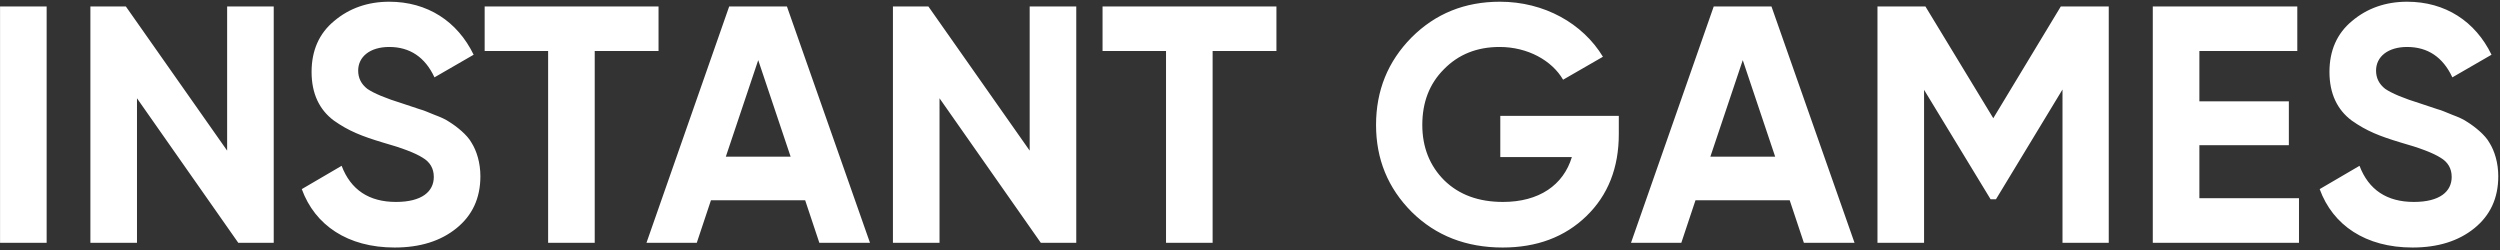 <?xml version="1.0" encoding="UTF-8"?>
<svg xmlns="http://www.w3.org/2000/svg" width="659" height="66" viewBox="0 0 659 66" fill="none">
  <rect x="0" y="0" width="659" height="66" fill="#333333" stroke="none"/>
  <path d="M0.013 64V1.7H12.295V64H0.013ZM59.873 39.703V1.7H72.154V64H62.809L36.109 25.908V64H23.828V1.7H33.172L59.873 39.703ZM104.026 65.246C91.655 65.246 83.022 59.372 79.551 49.849L90.053 43.708C92.456 50.027 97.262 53.231 104.382 53.231C111.235 53.231 114.35 50.472 114.35 46.645C114.35 44.42 113.371 42.729 111.413 41.572C109.455 40.326 105.984 38.991 100.911 37.567C95.304 35.876 91.922 34.541 88.006 31.782C84.179 28.934 82.132 24.662 82.132 18.966C82.132 13.359 84.09 8.82 88.095 5.527C92.1 2.145 96.995 0.454 102.602 0.454C112.659 0.454 120.58 5.616 124.852 14.427L114.528 20.39C112.036 15.05 108.031 12.38 102.602 12.38C97.529 12.38 94.414 14.961 94.414 18.61C94.414 20.568 95.215 22.17 96.817 23.416C98.508 24.573 101.623 25.908 106.251 27.332L110.523 28.756C111.502 29.023 112.837 29.557 114.528 30.269C116.219 30.892 117.554 31.515 118.444 32.138C120.313 33.295 123.161 35.52 124.318 37.656C125.653 39.792 126.632 42.907 126.632 46.467C126.632 52.252 124.496 56.791 120.313 60.173C116.13 63.555 110.701 65.246 104.026 65.246ZM127.755 1.7H173.59V13.448H156.769V64H144.487V13.448H127.755V1.7ZM229.327 64H215.977L212.239 52.786H187.408L183.67 64H170.409L192.214 1.7H207.433L229.327 64ZM199.868 15.851L191.324 41.305H208.412L199.868 15.851ZM271.421 39.703V1.7H283.703V64H274.358L247.658 25.908V64H235.376V1.7H244.721L271.421 39.703ZM290.632 1.7H336.467V13.448H319.646V64H307.364V13.448H290.632V1.7ZM395.478 30.536H426.717V35.342C426.717 44.242 423.869 51.451 418.173 56.969C412.477 62.487 405.09 65.246 396.101 65.246C386.489 65.246 378.479 62.131 372.16 55.901C365.841 49.582 362.726 41.928 362.726 32.939C362.726 23.861 365.841 16.207 372.071 9.888C378.39 3.569 386.133 0.454 395.389 0.454C407.048 0.454 417.194 6.15 422.534 14.961L412.032 21.013C409.095 15.94 402.687 12.38 395.3 12.38C389.337 12.38 384.442 14.338 380.615 18.254C376.788 22.081 374.919 26.976 374.919 32.939C374.919 38.813 376.877 43.708 380.704 47.535C384.62 51.362 389.782 53.231 396.19 53.231C405.713 53.231 412.121 48.781 414.346 41.394H395.478V30.536ZM488.852 64H475.502L471.764 52.786H446.933L443.195 64H429.934L451.739 1.7H466.958L488.852 64ZM459.393 15.851L450.849 41.305H467.937L459.393 15.851ZM543.229 1.7H555.867V64H543.674V23.594L526.141 52.519H524.717L507.184 23.683V64H494.902V1.7H507.54L525.429 31.159L543.229 1.7ZM579.757 38.279V52.252H606.012V64H567.475V1.7H605.567V13.448H579.757V26.709H603.342V38.279H579.757ZM635.94 65.246C623.569 65.246 614.936 59.372 611.465 49.849L621.967 43.708C624.37 50.027 629.176 53.231 636.296 53.231C643.149 53.231 646.264 50.472 646.264 46.645C646.264 44.42 645.285 42.729 643.327 41.572C641.369 40.326 637.898 38.991 632.825 37.567C627.218 35.876 623.836 34.541 619.92 31.782C616.093 28.934 614.046 24.662 614.046 18.966C614.046 13.359 616.004 8.82 620.009 5.527C624.014 2.145 628.909 0.454 634.516 0.454C644.573 0.454 652.494 5.616 656.766 14.427L646.442 20.39C643.95 15.05 639.945 12.38 634.516 12.38C629.443 12.38 626.328 14.961 626.328 18.61C626.328 20.568 627.129 22.17 628.731 23.416C630.422 24.573 633.537 25.908 638.165 27.332L642.437 28.756C643.416 29.023 644.751 29.557 646.442 30.269C648.133 30.892 649.468 31.515 650.358 32.138C652.227 33.295 655.075 35.52 656.232 37.656C657.567 39.792 658.546 42.907 658.546 46.467C658.546 52.252 656.41 56.791 652.227 60.173C648.044 63.555 642.615 65.246 635.94 65.246Z" fill="white"></path>
</svg>
